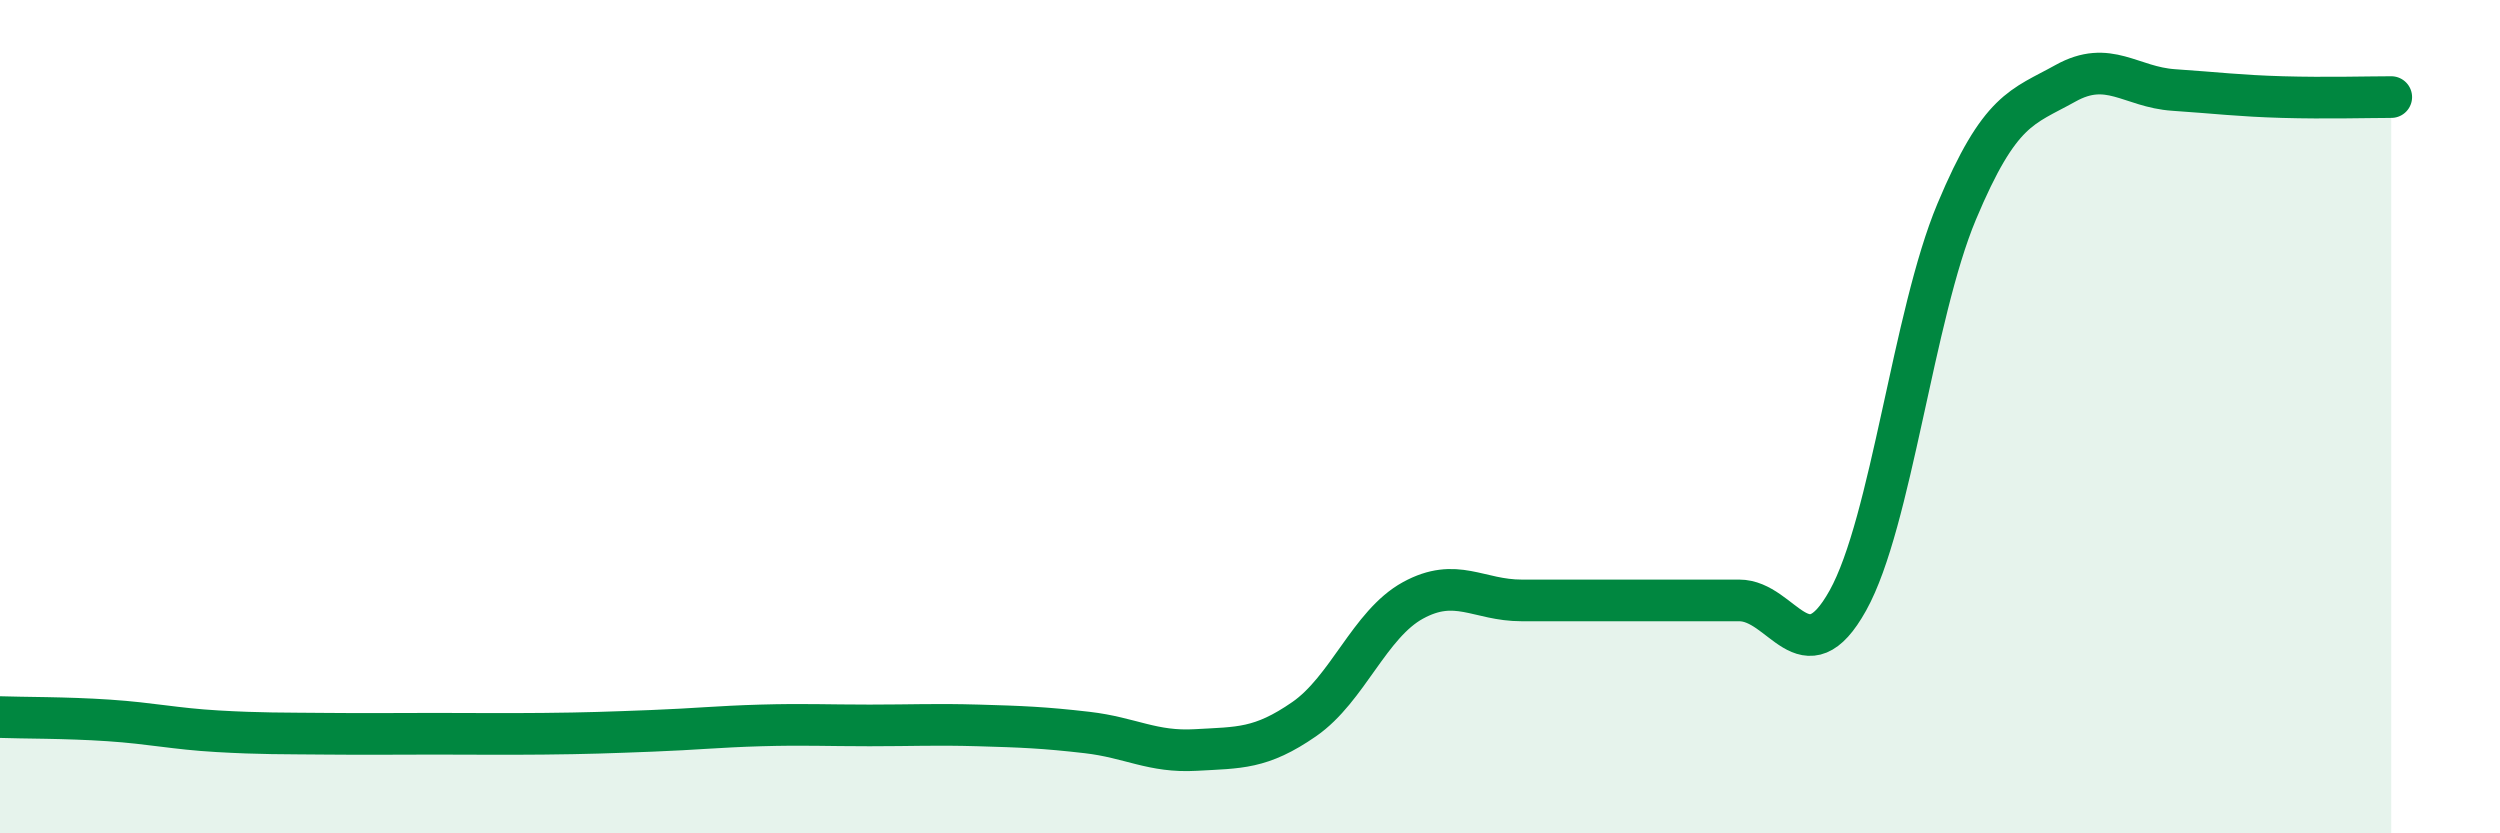 
    <svg width="60" height="20" viewBox="0 0 60 20" xmlns="http://www.w3.org/2000/svg">
      <path
        d="M 0,17.21 C 0.52,17.23 1.57,17.22 2.61,17.29 C 3.65,17.36 4.18,17.49 5.22,17.55 C 6.26,17.61 6.79,17.6 7.83,17.61 C 8.87,17.62 9.39,17.61 10.43,17.61 C 11.47,17.61 12,17.62 13.04,17.61 C 14.08,17.6 14.61,17.58 15.65,17.54 C 16.69,17.5 17.22,17.44 18.26,17.41 C 19.3,17.38 19.83,17.41 20.87,17.41 C 21.91,17.41 22.44,17.38 23.48,17.41 C 24.52,17.44 25.05,17.46 26.09,17.58 C 27.13,17.7 27.66,18.06 28.7,18 C 29.74,17.94 30.26,17.98 31.3,17.26 C 32.34,16.54 32.87,14.98 33.91,14.41 C 34.95,13.84 35.48,14.41 36.52,14.41 C 37.56,14.41 38.09,14.41 39.13,14.41 C 40.17,14.41 40.7,14.41 41.74,14.41 C 42.78,14.41 43.31,16.28 44.35,14.41 C 45.39,12.54 45.92,7.56 46.96,5.08 C 48,2.6 48.53,2.58 49.57,2 C 50.61,1.42 51.13,2.09 52.17,2.16 C 53.21,2.23 53.74,2.3 54.78,2.33 C 55.82,2.36 56.87,2.33 57.39,2.33L57.39 20L0 20Z"
        fill="#008740"
        opacity="0.1"
        stroke-linecap="round"
        stroke-linejoin="round"
      />
      <path
        d="M 0,17.21 C 0.52,17.23 1.57,17.22 2.61,17.29 C 3.65,17.36 4.18,17.49 5.22,17.55 C 6.26,17.61 6.79,17.6 7.83,17.61 C 8.87,17.62 9.39,17.61 10.43,17.61 C 11.47,17.61 12,17.62 13.04,17.61 C 14.08,17.6 14.61,17.58 15.65,17.54 C 16.69,17.5 17.22,17.44 18.26,17.41 C 19.3,17.38 19.83,17.41 20.87,17.41 C 21.91,17.41 22.44,17.38 23.48,17.41 C 24.52,17.44 25.05,17.46 26.09,17.58 C 27.13,17.7 27.66,18.06 28.7,18 C 29.74,17.94 30.26,17.98 31.3,17.26 C 32.34,16.54 32.87,14.98 33.91,14.41 C 34.95,13.84 35.48,14.41 36.52,14.41 C 37.56,14.41 38.09,14.41 39.13,14.41 C 40.17,14.41 40.7,14.41 41.74,14.41 C 42.78,14.41 43.31,16.28 44.35,14.41 C 45.39,12.54 45.92,7.56 46.96,5.08 C 48,2.6 48.53,2.58 49.57,2 C 50.61,1.42 51.13,2.09 52.17,2.16 C 53.21,2.23 53.74,2.3 54.78,2.33 C 55.82,2.36 56.87,2.33 57.39,2.33"
        stroke="#008740"
        stroke-width="1"
        fill="none"
        stroke-linecap="round"
        stroke-linejoin="round"
      />
    </svg>
  